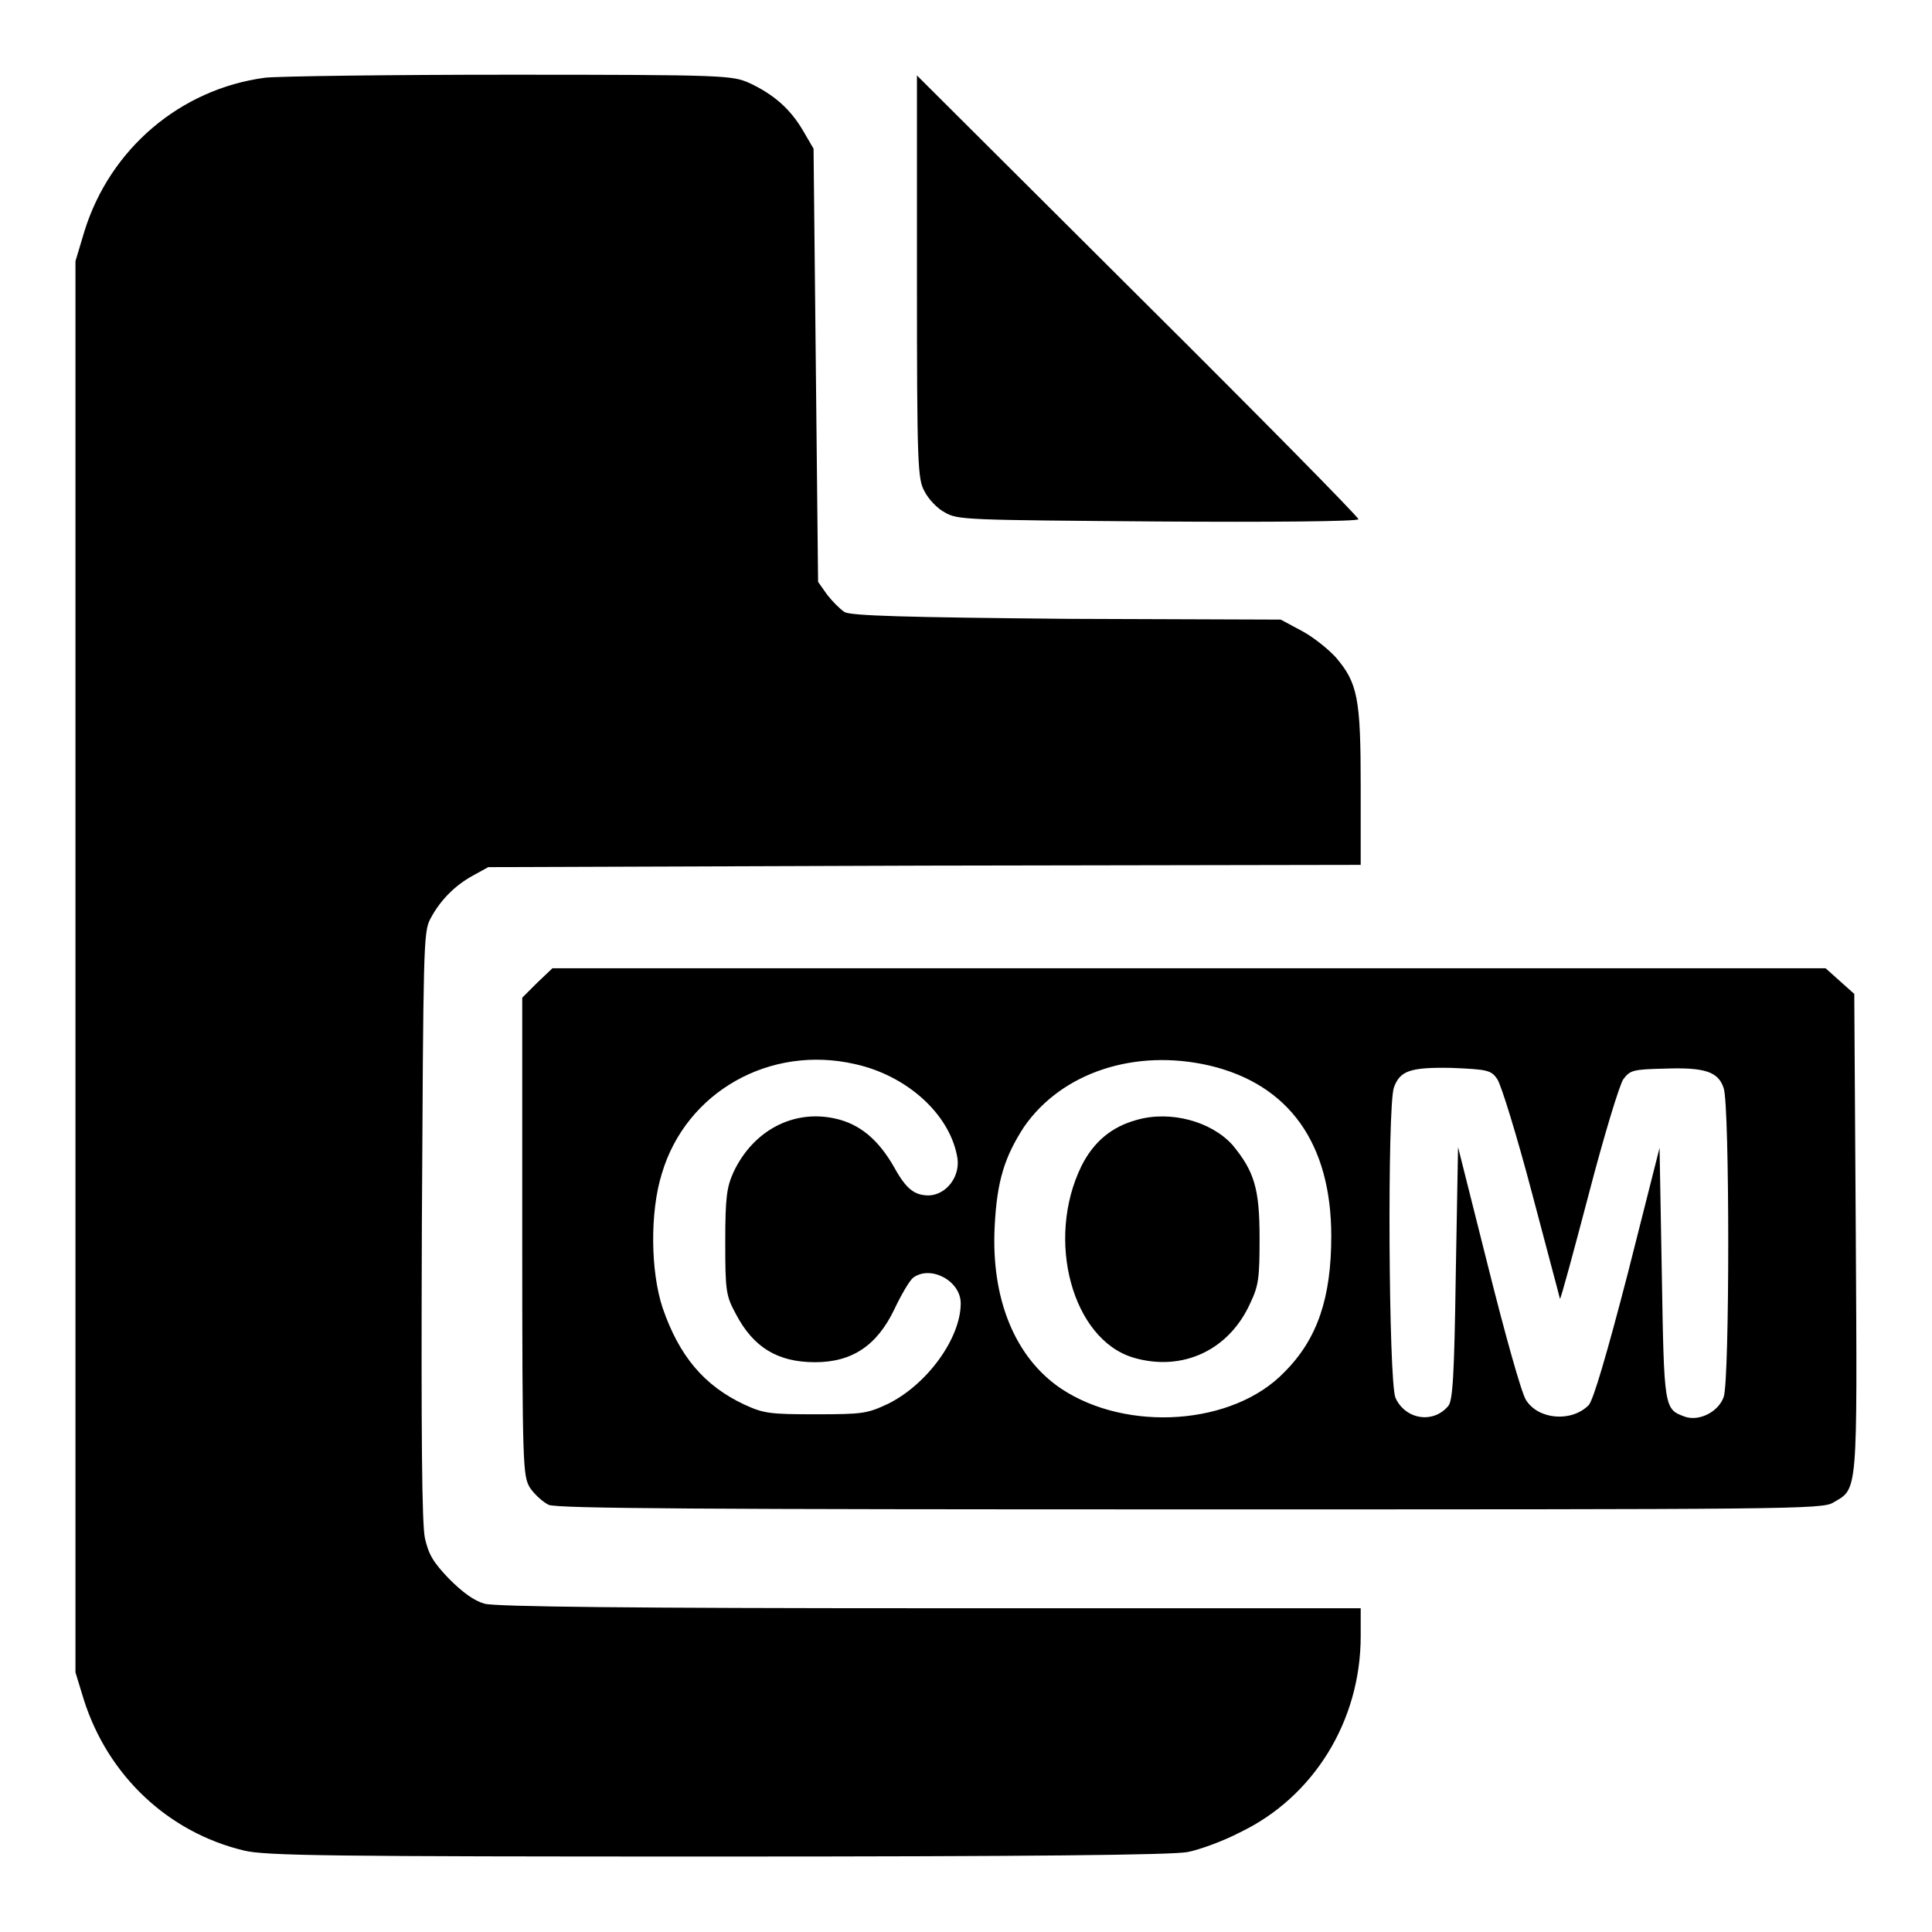 <?xml version="1.0" encoding="utf-8"?>
<!-- Svg Vector Icons : http://www.onlinewebfonts.com/icon -->
<!DOCTYPE svg PUBLIC "-//W3C//DTD SVG 1.1//EN" "http://www.w3.org/Graphics/SVG/1.1/DTD/svg11.dtd">
<svg version="1.1" xmlns="http://www.w3.org/2000/svg" xmlns:xlink="http://www.w3.org/1999/xlink" x="0px" y="0px" viewBox="0 0 256 256" enable-background="new 0 0 256 256" xml:space="preserve">
<g><g><g><path fill="#000000" d="M35.1,10.3c-11.2,1.5-20.5,9.4-23.9,20.3L10,34.6v93.5v93.5l1.1,3.6c3.2,10.1,11.2,17.6,21.2,20c2.8,0.7,11.4,0.8,62.8,0.8c41,0,60.4-0.2,62.3-0.6c1.5-0.3,4.6-1.4,6.9-2.6c9.8-4.7,16-14.8,16-26v-3.7h-57c-39.6,0-57.7-0.2-59.1-0.6c-1.4-0.4-2.9-1.5-4.7-3.3c-2.1-2.2-2.7-3.2-3.2-5.4c-0.4-2-0.5-13.4-0.4-41.5c0.2-36.6,0.2-38.8,1.1-40.5c1.3-2.5,3.3-4.5,5.7-5.8l2-1.1l57.8-0.2l57.8-0.1v-10.4c0-11.7-0.4-13.7-3.3-17.1c-1-1.1-3-2.7-4.5-3.5l-2.8-1.5L141.5,82c-21.4-0.2-28.7-0.4-29.6-0.9c-0.6-0.4-1.6-1.4-2.3-2.3l-1.2-1.7l-0.3-28.7l-0.3-28.7l-1.4-2.4c-1.7-2.9-3.9-4.8-7.1-6.3c-2.3-1-3-1.1-31.8-1.1C51.5,9.9,36.8,10.1,35.1,10.3z"/><path fill="#000000" d="M121.5,36.7c0,25,0.1,26.8,1,28.4c0.5,1,1.7,2.3,2.7,2.8c1.7,1,2.8,1,28.3,1.2c14.6,0.1,26.5,0,26.5-0.3c0-0.3-13.1-13.6-29.2-29.6L121.5,10V36.7z"/><path fill="#000000" d="M71.2,130.2l-2,2v31.6c0,30.8,0.1,31.7,1,33.3c0.6,0.9,1.7,1.9,2.5,2.3c1.2,0.5,21,0.6,85.1,0.6c79,0,83.7,0,85.1-0.9c3.3-1.9,3.2-0.8,3-35.7l-0.2-31.7l-1.9-1.7l-1.9-1.7h-84.4H73.2L71.2,130.2z M113.3,141c6.8,1.5,12.4,6.5,13.5,12.1c0.6,2.6-1.3,5.2-3.7,5.3c-1.9,0-3-0.8-4.6-3.7c-2.1-3.7-4.6-5.8-7.9-6.5c-5.5-1.2-10.8,1.6-13.4,7.1c-0.9,2-1.1,3.3-1.1,9.3c0,6.5,0.1,7.1,1.4,9.5c2.3,4.4,5.5,6.4,10.5,6.4c4.9,0,8.2-2.2,10.5-7c0.9-1.9,2-3.8,2.5-4.2c2.3-1.7,6.3,0.4,6.3,3.4c0,4.6-4.4,10.7-9.6,13.3c-2.8,1.3-3.3,1.4-9.6,1.4c-6.1,0-6.9-0.1-9.5-1.3c-5.3-2.5-8.6-6.4-10.8-12.8c-1.6-4.8-1.7-12.7-0.1-17.8C90.9,144.7,102,138.4,113.3,141z M160.3,141.2c10.5,2.5,16.1,10.3,16.1,22.6c0,8.1-1.8,13.6-6.2,18c-6.8,7.1-20.9,8-29.6,2.2c-6.1-4.1-9.3-11.9-8.8-21.5c0.3-6,1.3-9.2,3.9-13.2C140.7,142.1,150.4,138.9,160.3,141.2z M198.4,143c0.5,0.7,2.6,7.5,4.6,15.1c2,7.6,3.7,13.9,3.7,14c0.1,0.1,1.8-6.2,3.8-13.8c2-7.7,4.1-14.6,4.6-15.3c0.9-1.2,1.3-1.3,5.4-1.4c5.4-0.2,7.2,0.4,7.9,2.6c0.8,2.3,0.8,38.6,0,40.9c-0.7,2-3.3,3.3-5.2,2.6c-2.7-1-2.7-1.1-3-18.9l-0.3-16.7l-4.2,16.6c-2.8,10.8-4.6,16.9-5.2,17.5c-2.3,2.3-6.7,1.9-8.3-0.7c-0.6-0.9-2.8-8.8-5-17.6l-4-15.9l-0.3,16.7c-0.2,13.6-0.4,16.9-1,17.6c-2,2.4-5.7,1.8-7-1.1c-0.9-2.2-1.1-38.5-0.2-41.1c0.8-2.2,2.1-2.7,7.6-2.6C197.1,141.7,197.6,141.8,198.4,143z"/><path fill="#000000" d="M150.6,148.4c-3.3,0.9-5.7,2.9-7.3,6.1c-4.8,9.8-1.2,23,6.9,25.4c6.5,1.9,12.7-1,15.5-7.3c1.1-2.3,1.2-3.4,1.2-8.6c0-6.5-0.7-8.8-3.6-12.3C160.5,148.6,155.1,147.1,150.6,148.4z"/></g></g></g>
</svg>